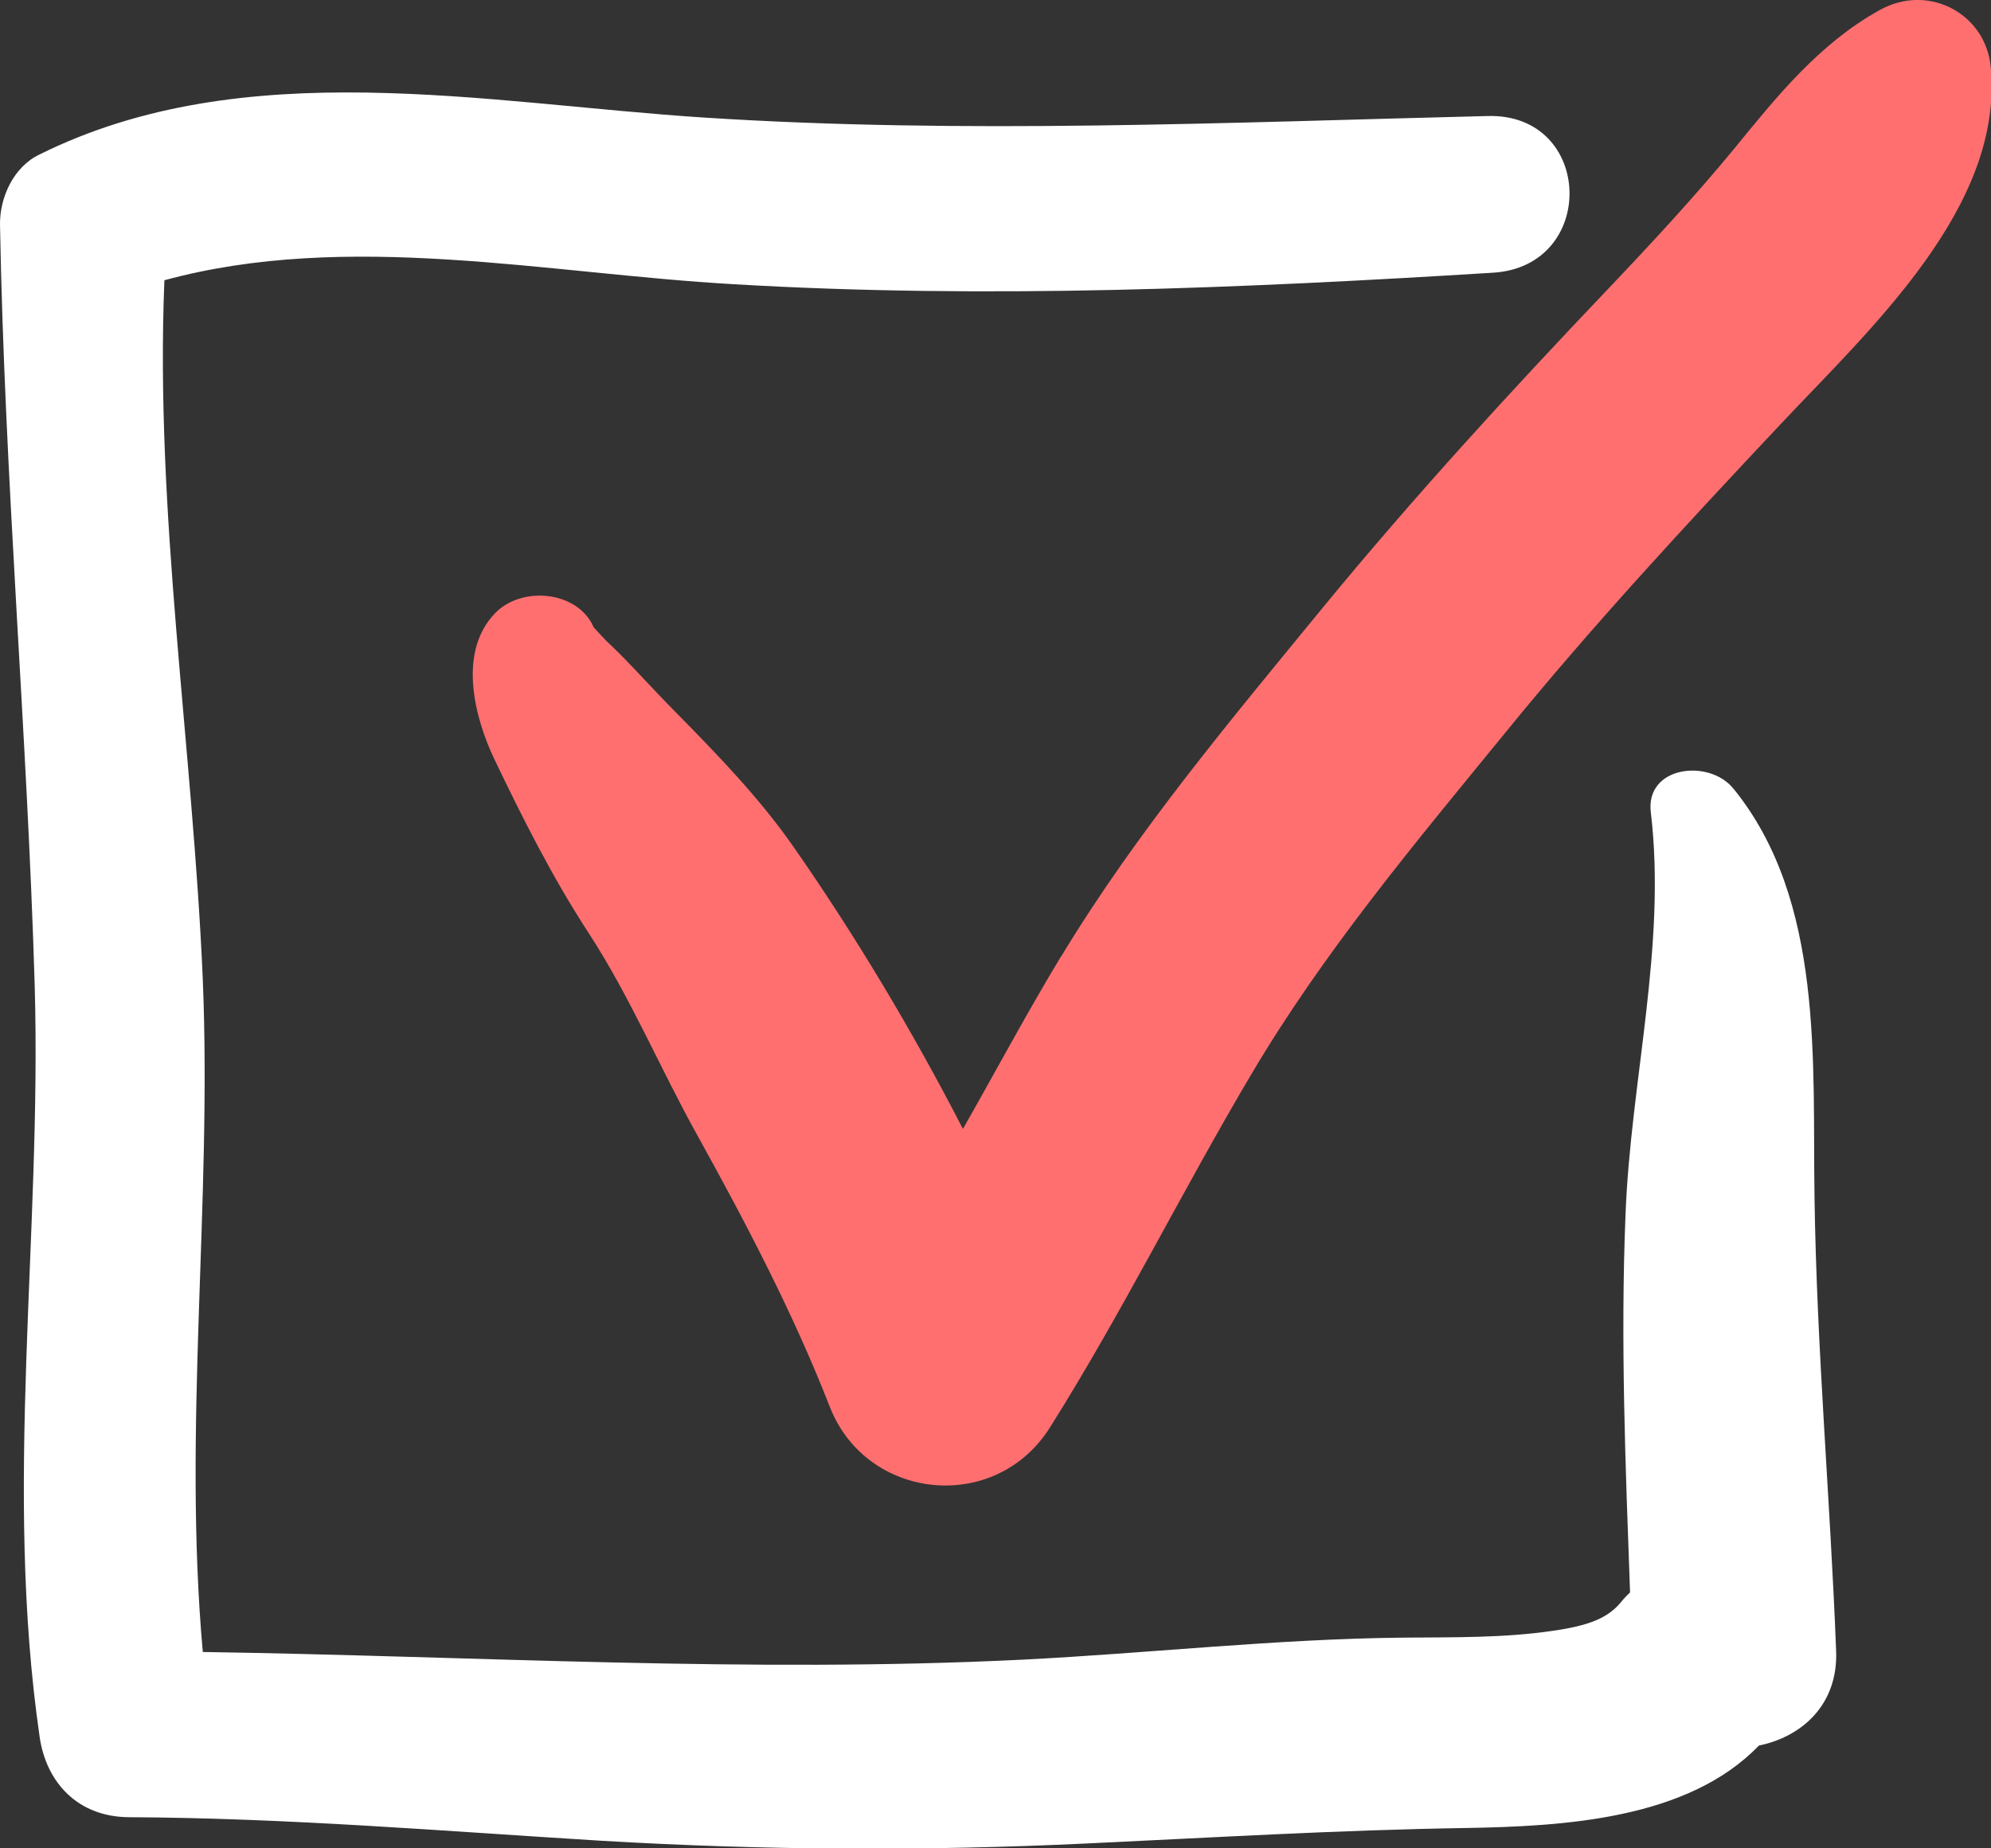 <svg width="14" height="13" viewBox="0 0 14 13" fill="none" xmlns="http://www.w3.org/2000/svg">
<rect x="0" y="0" width="14" height="13" fill="#333333" stroke="none"/>
<g clip-path="url(#clip0_2296_10539)">
<path d="M7.46 6.728C7.22 7.125 7 7.538 6.771 7.94C6.416 7.251 6.014 6.579 5.577 5.952C5.339 5.612 5.051 5.314 4.758 5.016C4.596 4.853 4.488 4.729 4.347 4.588C4.321 4.563 4.294 4.535 4.265 4.509C4.18 4.425 4.321 4.566 4.212 4.453C4.197 4.436 4.183 4.422 4.174 4.411C4.065 4.158 3.672 4.116 3.481 4.313C3.206 4.599 3.352 5.077 3.473 5.333C3.675 5.755 3.883 6.169 4.139 6.562C4.432 7.012 4.641 7.513 4.902 7.982C5.248 8.607 5.577 9.234 5.835 9.895C6.093 10.555 7 10.651 7.384 10.038C7.892 9.231 8.314 8.373 8.801 7.552C9.309 6.694 9.946 5.935 10.58 5.159C11.193 4.405 11.85 3.697 12.519 2.985C13.15 2.313 14.092 1.456 13.998 0.471C13.963 0.097 13.561 -0.122 13.215 0.072C12.795 0.305 12.493 0.679 12.2 1.039C11.915 1.385 11.61 1.714 11.299 2.041C10.609 2.766 9.94 3.497 9.306 4.268C8.655 5.063 7.992 5.851 7.463 6.725L7.46 6.728Z" fill="#FF6F70"/>
<path d="M12.187 5.545C12.016 5.335 11.568 5.388 11.608 5.714C11.72 6.651 11.465 7.609 11.43 8.546C11.394 9.429 11.43 10.315 11.462 11.2C11.441 11.22 11.421 11.24 11.406 11.259C11.309 11.383 11.168 11.434 10.919 11.47C10.573 11.521 10.218 11.515 9.868 11.518C8.973 11.527 8.081 11.628 7.189 11.673C5.267 11.768 3.348 11.648 1.426 11.619C1.285 10.047 1.491 8.464 1.426 6.89C1.356 5.256 1.089 3.608 1.156 1.971C2.447 1.62 3.841 1.924 5.159 1.999C6.94 2.104 8.721 2.028 10.499 1.918C11.236 1.873 11.207 0.796 10.461 0.816C8.63 0.861 6.781 0.945 4.953 0.827C3.416 0.728 1.72 0.371 0.279 1.086C0.094 1.173 -0.003 1.392 6.47667e-05 1.581C0.032 3.366 0.191 5.146 0.244 6.929C0.294 8.692 0.024 10.461 0.279 12.218C0.326 12.539 0.549 12.778 0.904 12.781C2.016 12.786 3.122 12.879 4.234 12.947C5.37 13.014 6.5 13.02 7.638 12.966C8.53 12.924 9.414 12.871 10.306 12.857C10.992 12.845 11.867 12.798 12.368 12.277C12.668 12.216 12.926 11.991 12.911 11.611C12.87 10.548 12.774 9.482 12.759 8.419C12.744 7.477 12.829 6.336 12.19 5.548L12.187 5.545Z" fill="white"/>
</g>
<defs>
<clipPath id="clip0_2296_10539">
<rect width="14" height="13" fill="white"/>
</clipPath>
</defs>
</svg>
